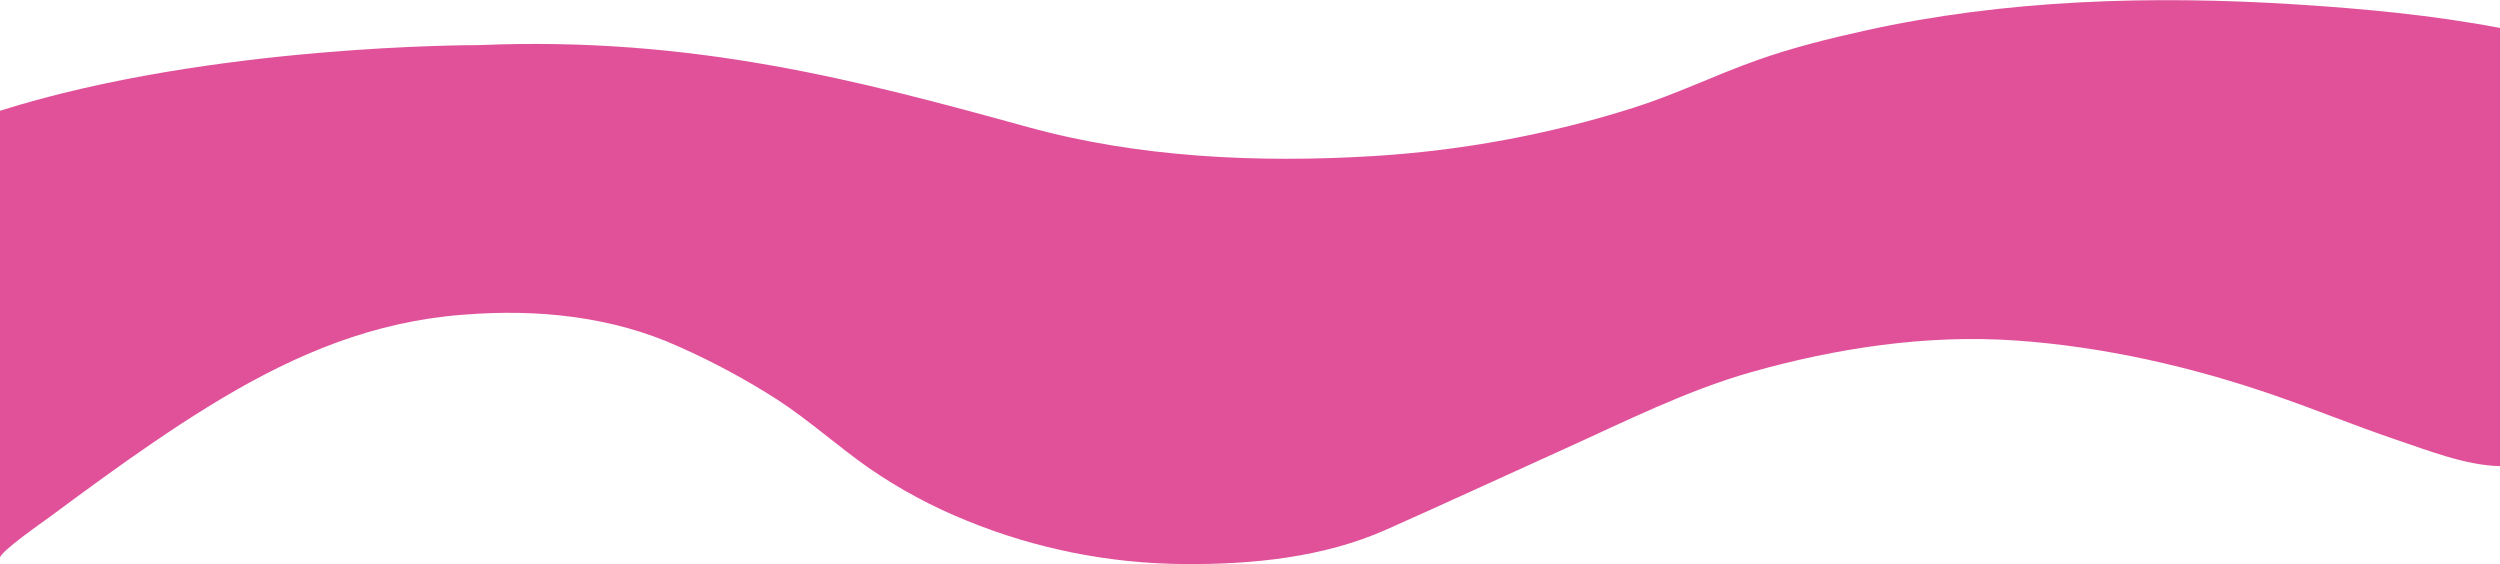 <?xml version="1.0" encoding="utf-8"?>
<!-- Generator: Adobe Illustrator 23.0.1, SVG Export Plug-In . SVG Version: 6.00 Build 0)  -->
<svg version="1.1" id="Layer_1" xmlns="http://www.w3.org/2000/svg" xmlns:xlink="http://www.w3.org/1999/xlink" x="0px" y="0px"
	 viewBox="0 0 1440 325" style="enable-background:new 0 0 1440 325;" xml:space="preserve">
<style type="text/css">
	.st0{fill:#E0519A;}
</style>
<g id="Page-1">
	<g id="banner_dalga-copy-3">
		<path id="Shape" class="st0" d="M0,321.3c0-3.5,24.5-20.5,28.3-23.3c10-7.4,20-14.8,30.1-22.1c20.1-14.5,40.5-28.7,61.6-41.7
			c42.8-26.4,86.6-46.3,137-52c3.6-0.4,7.2-0.8,10.8-1c41.8-3.3,84.6,1,123.1,18.4c19.8,8.8,38.8,19,57,30.7
			c18.4,12,34.6,26.7,52.6,39.3c17.7,12.2,36.7,22.4,56.6,30.4c39.7,16.2,82.1,24.6,125,24.9c39.1,0.3,80.4-3.8,116.5-19.9
			c34.2-15.2,68.1-30.9,102.2-46.3c35.2-15.9,70.5-33.7,107.7-44.3c49.1-13.9,101.1-21.8,152.2-18.3c51,3.5,102.2,15.2,150.5,32
			c23.1,8,45.7,17.3,68.8,25.1c18.8,6.3,39.9,14.8,60,15.3V16.1c-38.8-7.4-78.7-11.1-118.1-13.6c-82.6-5.2-167-2.8-248,15.2
			c-20.7,4.6-42,9.9-61.9,17c-24,8.5-46.8,19.7-71.2,27.4c-48.6,15.4-99,24.7-149.9,27.8c-65.8,4-135.1,0.9-198.8-16.7
			C495.5,46.6,399,20.7,275.7,26c0,0-153.8-0.7-275.7,37.8c0,0-0.1,2.2-0.1,4c0,18.1,0,62.5,0,92.8c0,17.6,0,36.2,0,54
			c0,27.9,0,52.8,0,73.7C0,309.3,0,321.3,0,321.3z"/>
	</g>
</g>
</svg>

